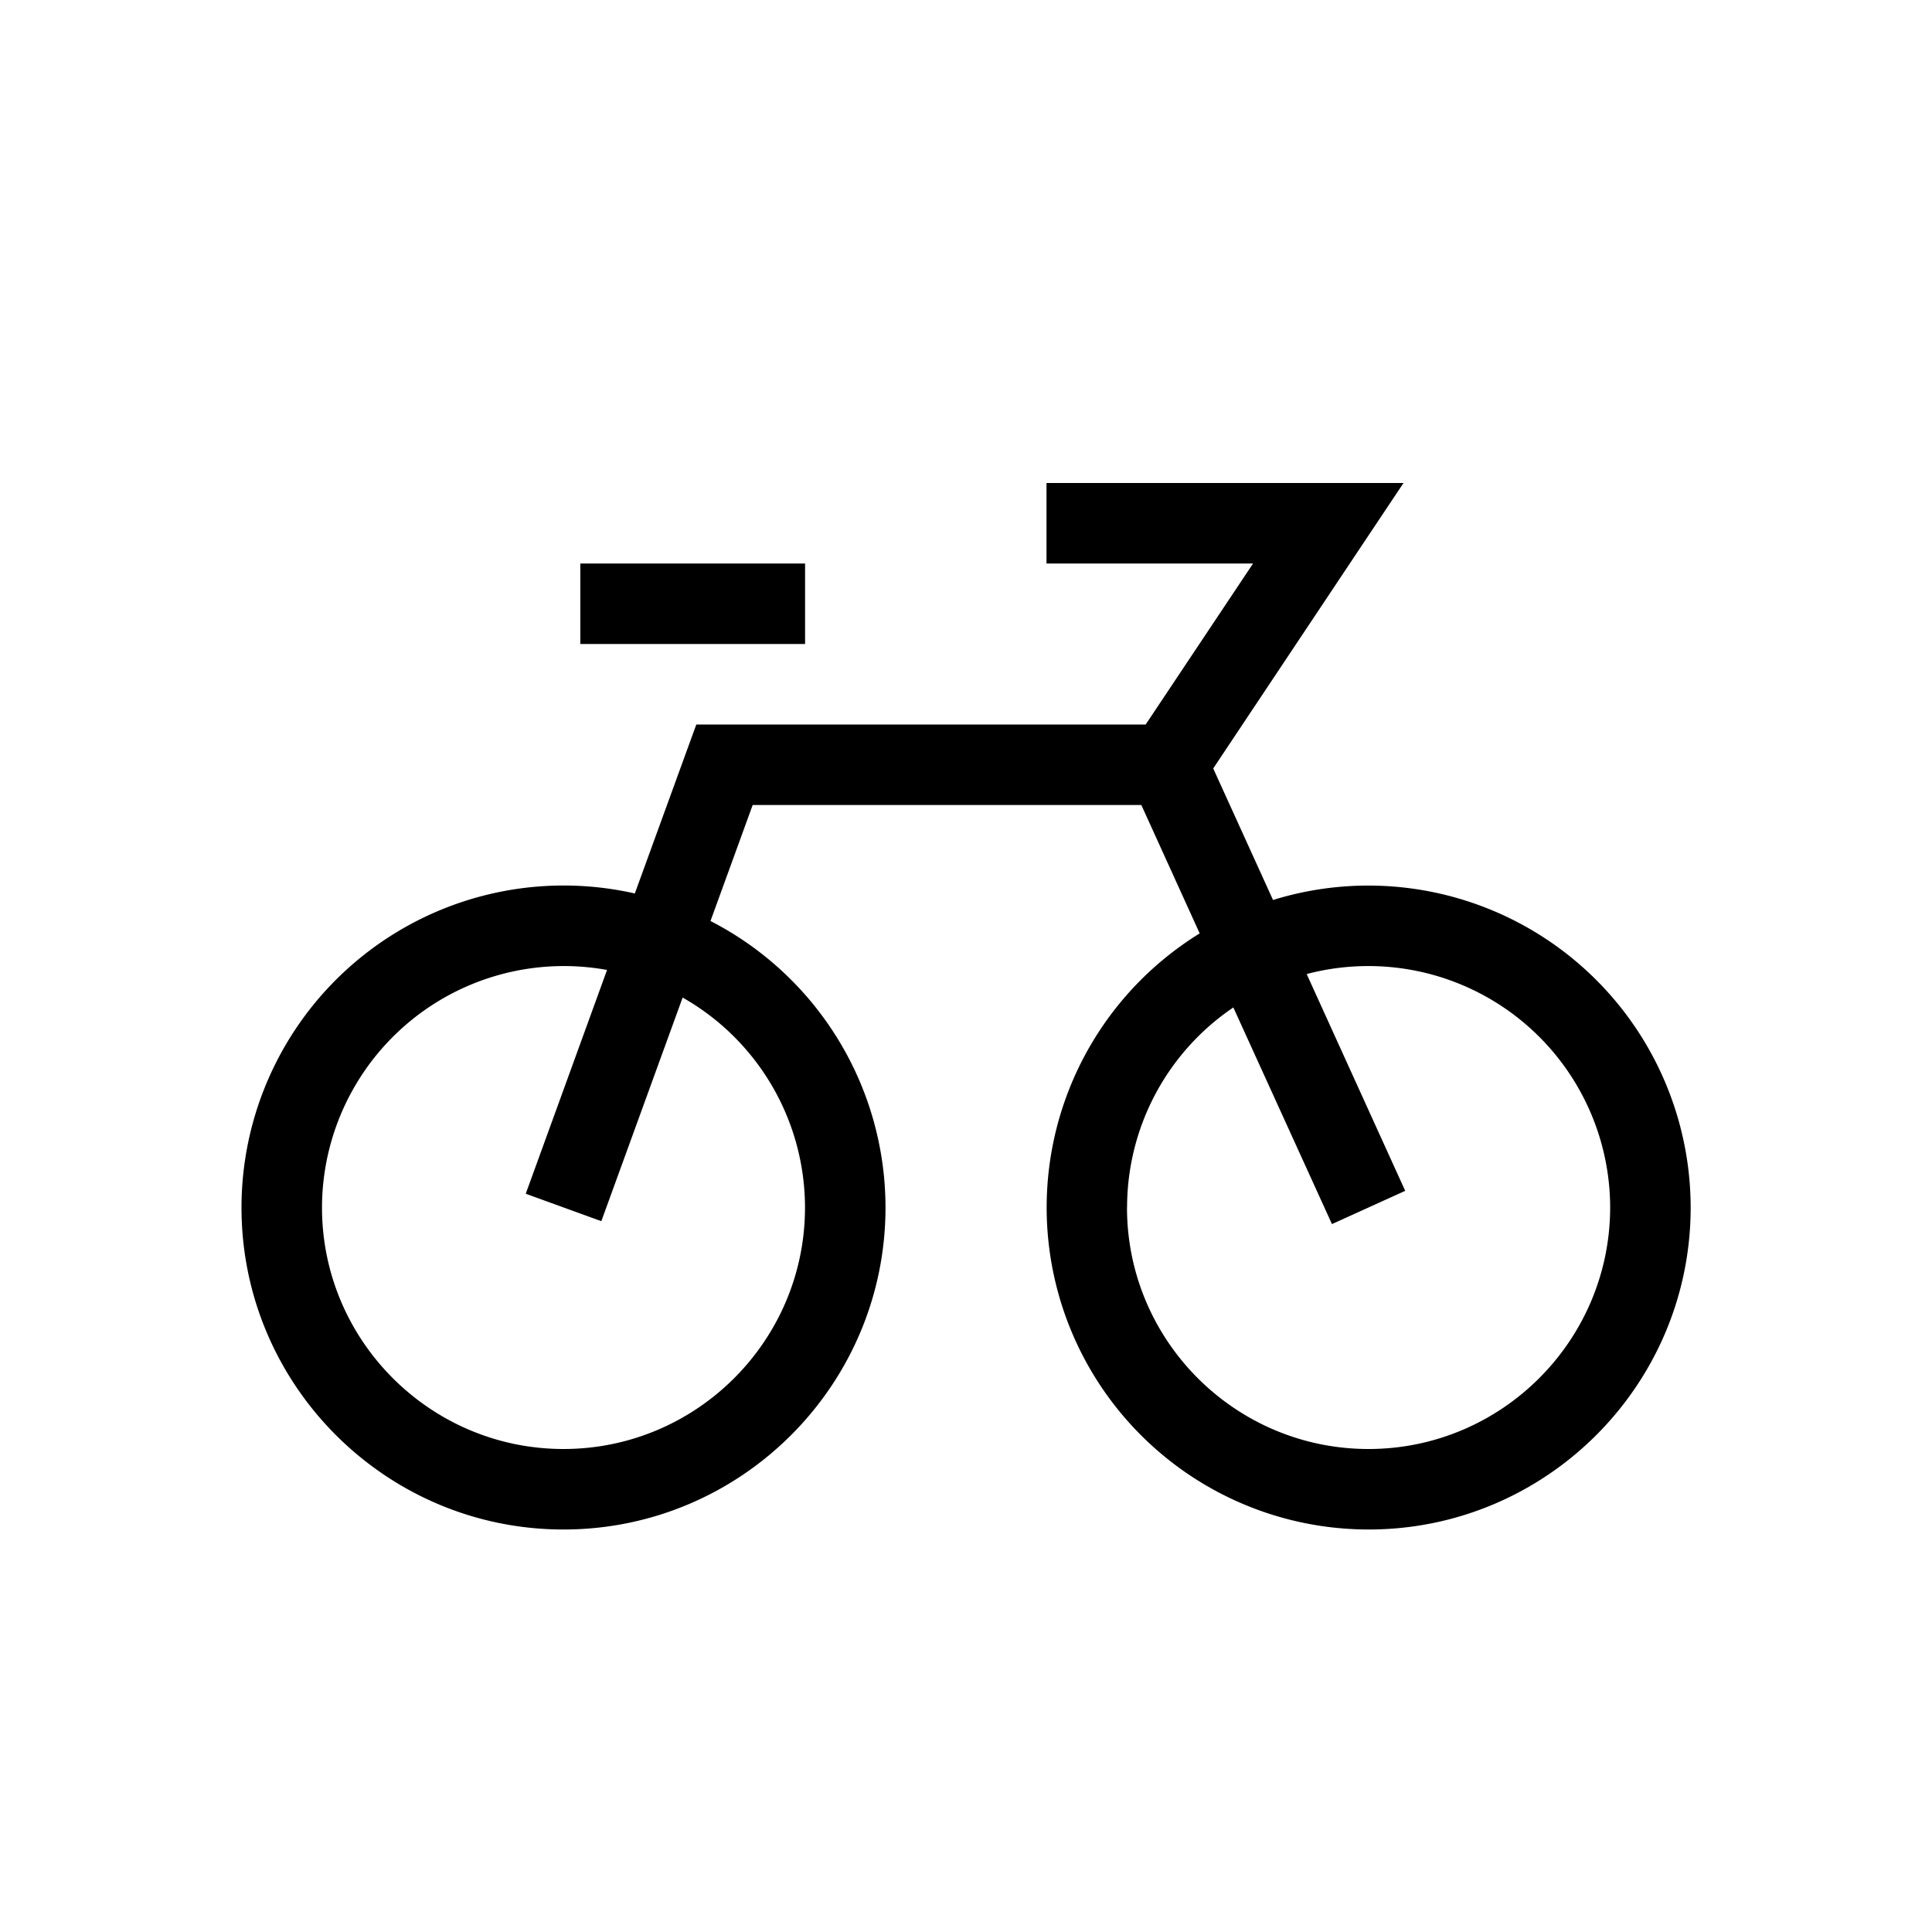 <svg width="24" height="24" viewBox="0 0 24 24" fill="none" xmlns="http://www.w3.org/2000/svg"><path fill-rule="evenodd" clip-rule="evenodd" d="M16.5 6H13v1h2.566l-1.334 2H8.65l-.12.329-.644 1.77A4.002 4.002 0 0 0 3 15c0 2.206 1.794 4 4 4s4-1.794 4-4a4.003 4.003 0 0 0-2.174-3.559L9.35 10h4.828l.725 1.595A4 4 0 0 0 17.002 19c2.206 0 4-1.794 4-4a4.004 4.004 0 0 0-5.188-3.82l-.743-1.634 1.846-2.77.518-.776H16.5Zm-2.499 9a3 3 0 0 1 1.32-2.485l1.225 2.691.91-.413-1.224-2.693a3.004 3.004 0 0 1 3.77 2.9C20 16.654 18.654 18 17 18c-1.655 0-3-1.346-3-3Zm-6.46-2.951-1.01 2.78.939.341 1.01-2.778A3.002 3.002 0 0 1 10 15c0 1.654-1.346 3-3 3s-3-1.346-3-3a3.004 3.004 0 0 1 3.54-2.951ZM7.208 8h2.793V7H7.209v1Z" fill="#000"/></svg>